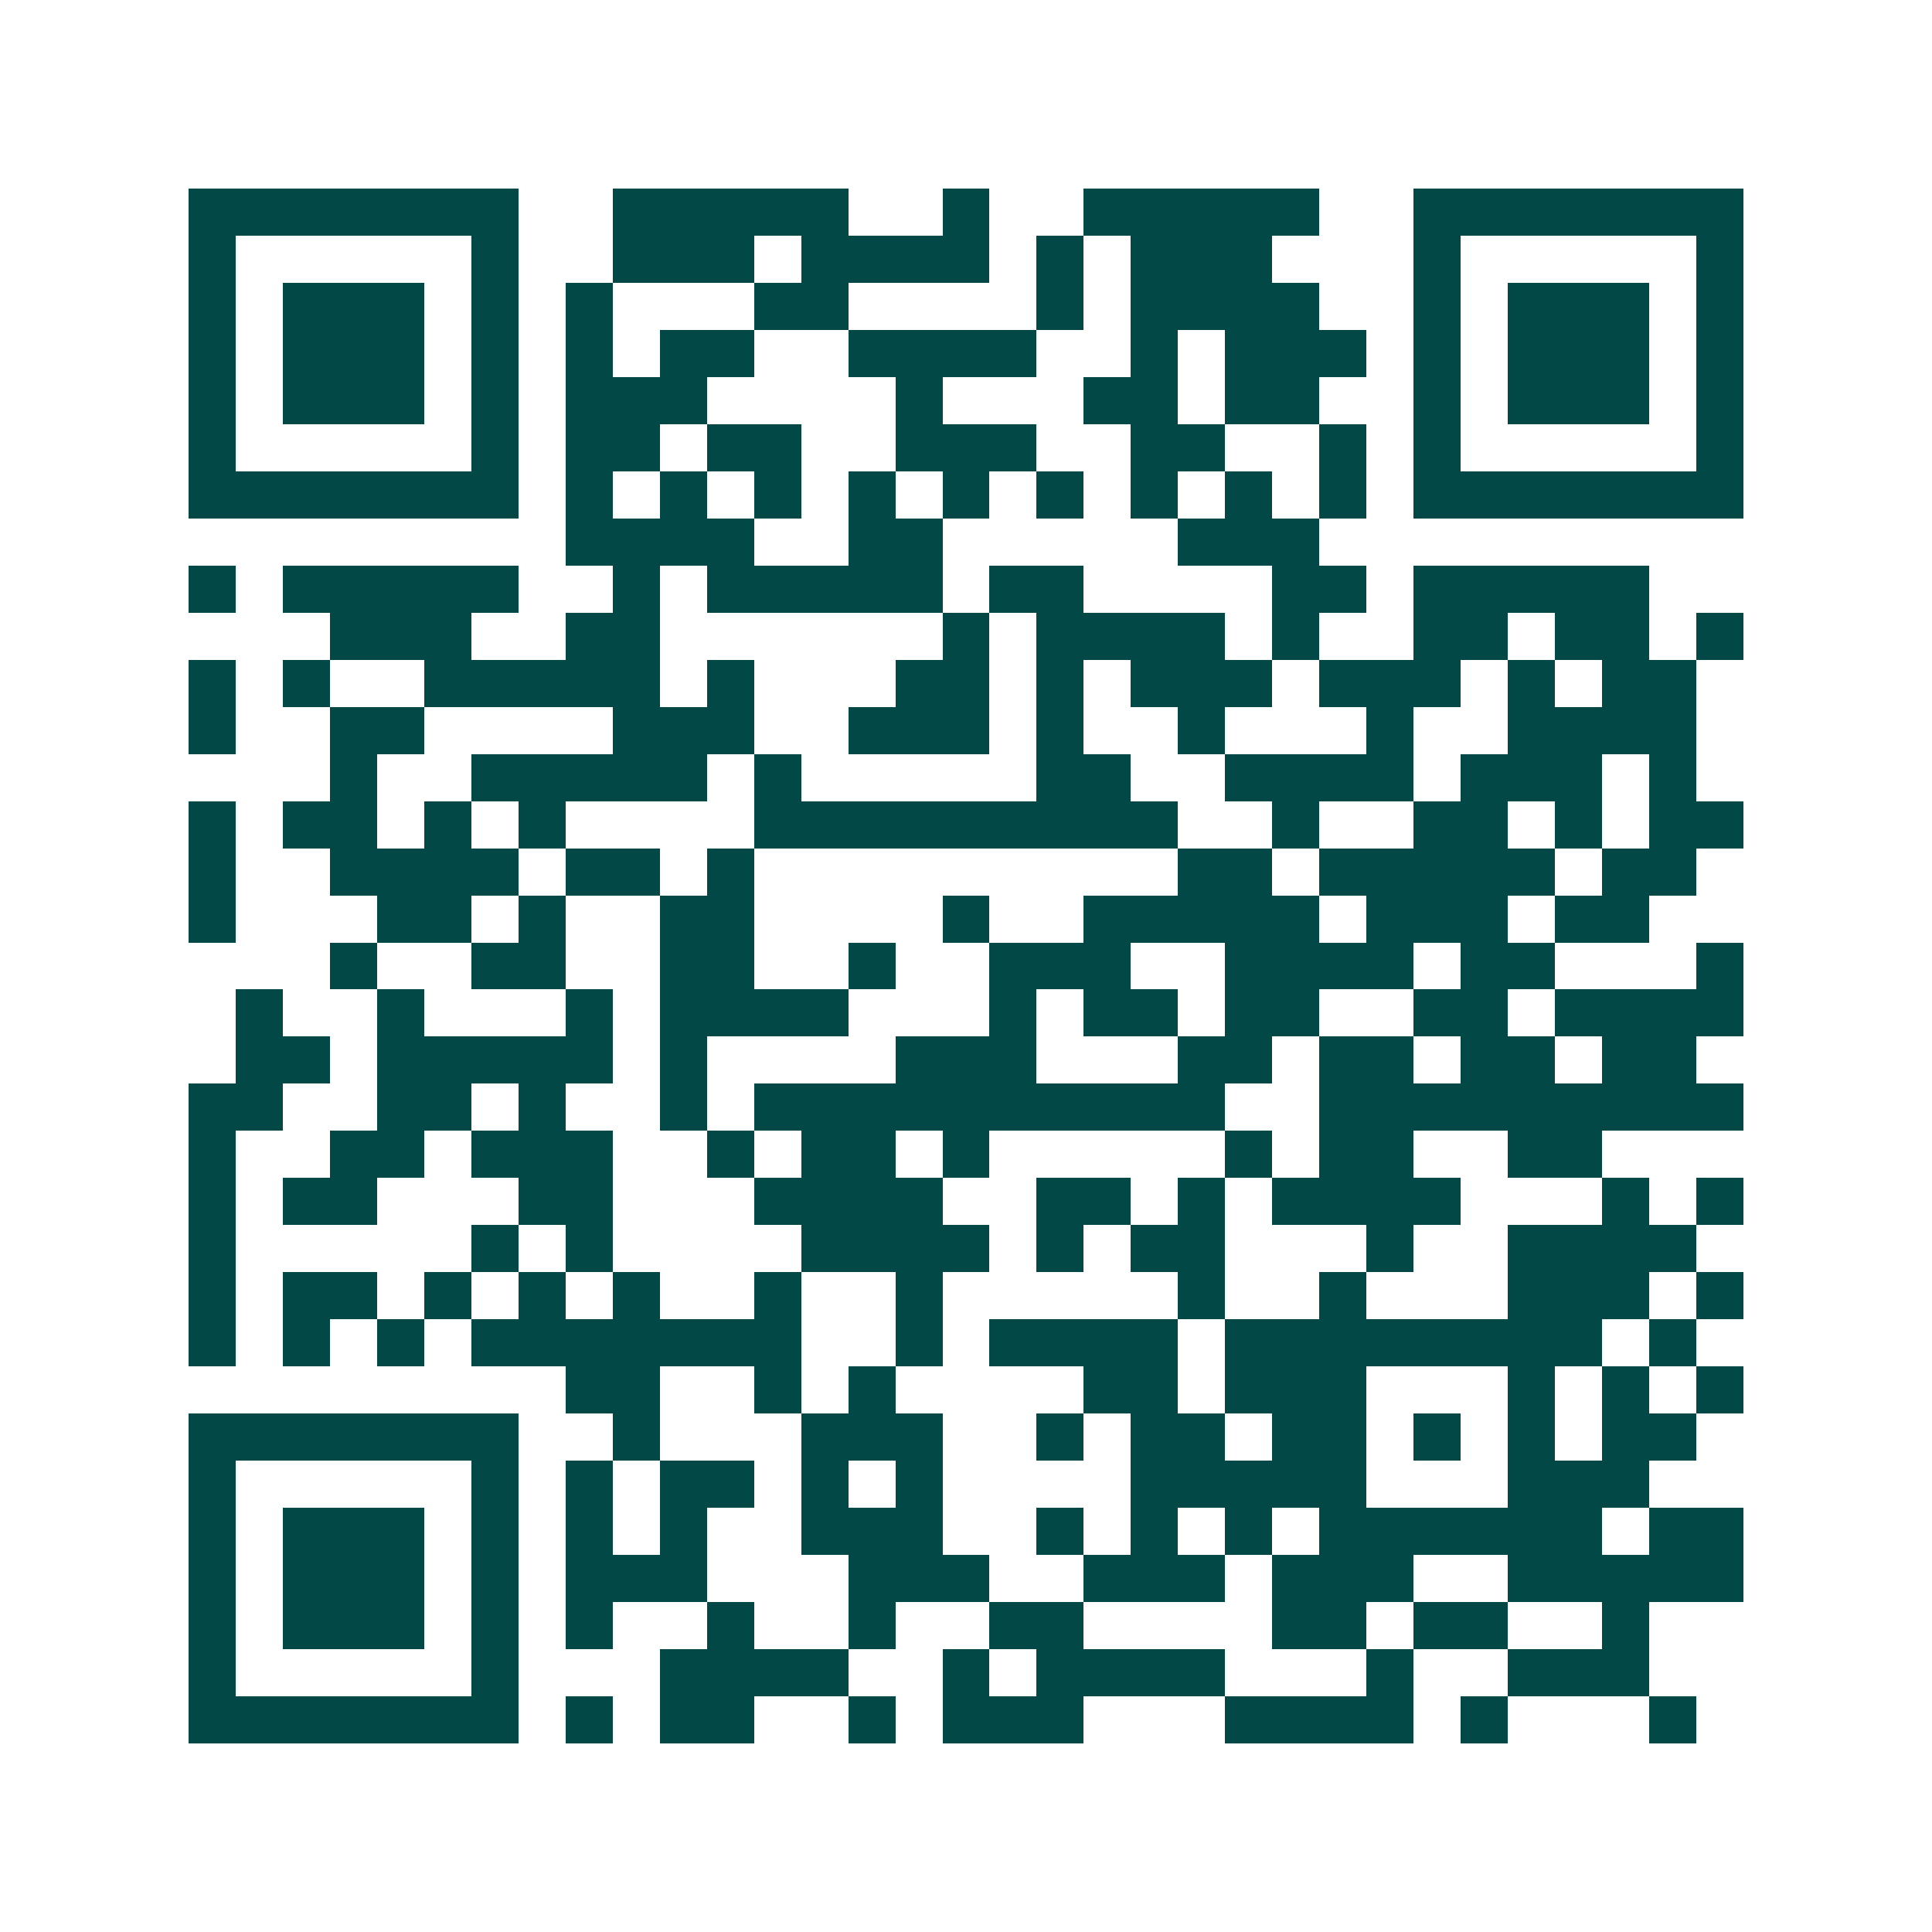 <svg xmlns="http://www.w3.org/2000/svg" width="200" height="200" viewBox="0 0 41 41" shape-rendering="crispEdges"><path fill="#ffffff" d="M0 0h41v41H0z"/><path stroke="#014847" d="M4 4.5h7m2 0h5m2 0h1m2 0h5m2 0h7M4 5.5h1m5 0h1m2 0h3m1 0h4m1 0h1m1 0h3m3 0h1m5 0h1M4 6.5h1m1 0h3m1 0h1m1 0h1m3 0h2m4 0h1m1 0h4m2 0h1m1 0h3m1 0h1M4 7.5h1m1 0h3m1 0h1m1 0h1m1 0h2m2 0h4m2 0h1m1 0h3m1 0h1m1 0h3m1 0h1M4 8.5h1m1 0h3m1 0h1m1 0h3m4 0h1m3 0h2m1 0h2m2 0h1m1 0h3m1 0h1M4 9.5h1m5 0h1m1 0h2m1 0h2m2 0h3m2 0h2m2 0h1m1 0h1m5 0h1M4 10.5h7m1 0h1m1 0h1m1 0h1m1 0h1m1 0h1m1 0h1m1 0h1m1 0h1m1 0h1m1 0h7M12 11.5h4m2 0h2m5 0h3M4 12.5h1m1 0h5m2 0h1m1 0h5m1 0h2m4 0h2m1 0h5M7 13.5h3m2 0h2m6 0h1m1 0h4m1 0h1m2 0h2m1 0h2m1 0h1M4 14.5h1m1 0h1m2 0h5m1 0h1m3 0h2m1 0h1m1 0h3m1 0h3m1 0h1m1 0h2M4 15.5h1m2 0h2m4 0h3m2 0h3m1 0h1m2 0h1m3 0h1m2 0h4M7 16.5h1m2 0h5m1 0h1m5 0h2m2 0h4m1 0h3m1 0h1M4 17.5h1m1 0h2m1 0h1m1 0h1m4 0h9m2 0h1m2 0h2m1 0h1m1 0h2M4 18.5h1m2 0h4m1 0h2m1 0h1m9 0h2m1 0h5m1 0h2M4 19.5h1m3 0h2m1 0h1m2 0h2m4 0h1m2 0h5m1 0h3m1 0h2M7 20.5h1m2 0h2m2 0h2m2 0h1m2 0h3m2 0h4m1 0h2m3 0h1M5 21.5h1m2 0h1m3 0h1m1 0h4m3 0h1m1 0h2m1 0h2m2 0h2m1 0h4M5 22.5h2m1 0h5m1 0h1m4 0h3m3 0h2m1 0h2m1 0h2m1 0h2M4 23.5h2m2 0h2m1 0h1m2 0h1m1 0h10m2 0h9M4 24.5h1m2 0h2m1 0h3m2 0h1m1 0h2m1 0h1m5 0h1m1 0h2m2 0h2M4 25.5h1m1 0h2m3 0h2m3 0h4m2 0h2m1 0h1m1 0h4m3 0h1m1 0h1M4 26.5h1m5 0h1m1 0h1m4 0h4m1 0h1m1 0h2m3 0h1m2 0h4M4 27.5h1m1 0h2m1 0h1m1 0h1m1 0h1m2 0h1m2 0h1m5 0h1m2 0h1m3 0h3m1 0h1M4 28.5h1m1 0h1m1 0h1m1 0h7m2 0h1m1 0h4m1 0h8m1 0h1M12 29.5h2m2 0h1m1 0h1m4 0h2m1 0h3m3 0h1m1 0h1m1 0h1M4 30.5h7m2 0h1m3 0h3m2 0h1m1 0h2m1 0h2m1 0h1m1 0h1m1 0h2M4 31.5h1m5 0h1m1 0h1m1 0h2m1 0h1m1 0h1m4 0h5m3 0h3M4 32.5h1m1 0h3m1 0h1m1 0h1m1 0h1m2 0h3m2 0h1m1 0h1m1 0h1m1 0h6m1 0h2M4 33.5h1m1 0h3m1 0h1m1 0h3m3 0h3m2 0h3m1 0h3m2 0h5M4 34.5h1m1 0h3m1 0h1m1 0h1m2 0h1m2 0h1m2 0h2m4 0h2m1 0h2m2 0h1M4 35.5h1m5 0h1m3 0h4m2 0h1m1 0h4m3 0h1m2 0h3M4 36.5h7m1 0h1m1 0h2m2 0h1m1 0h3m3 0h4m1 0h1m3 0h1"/></svg>
